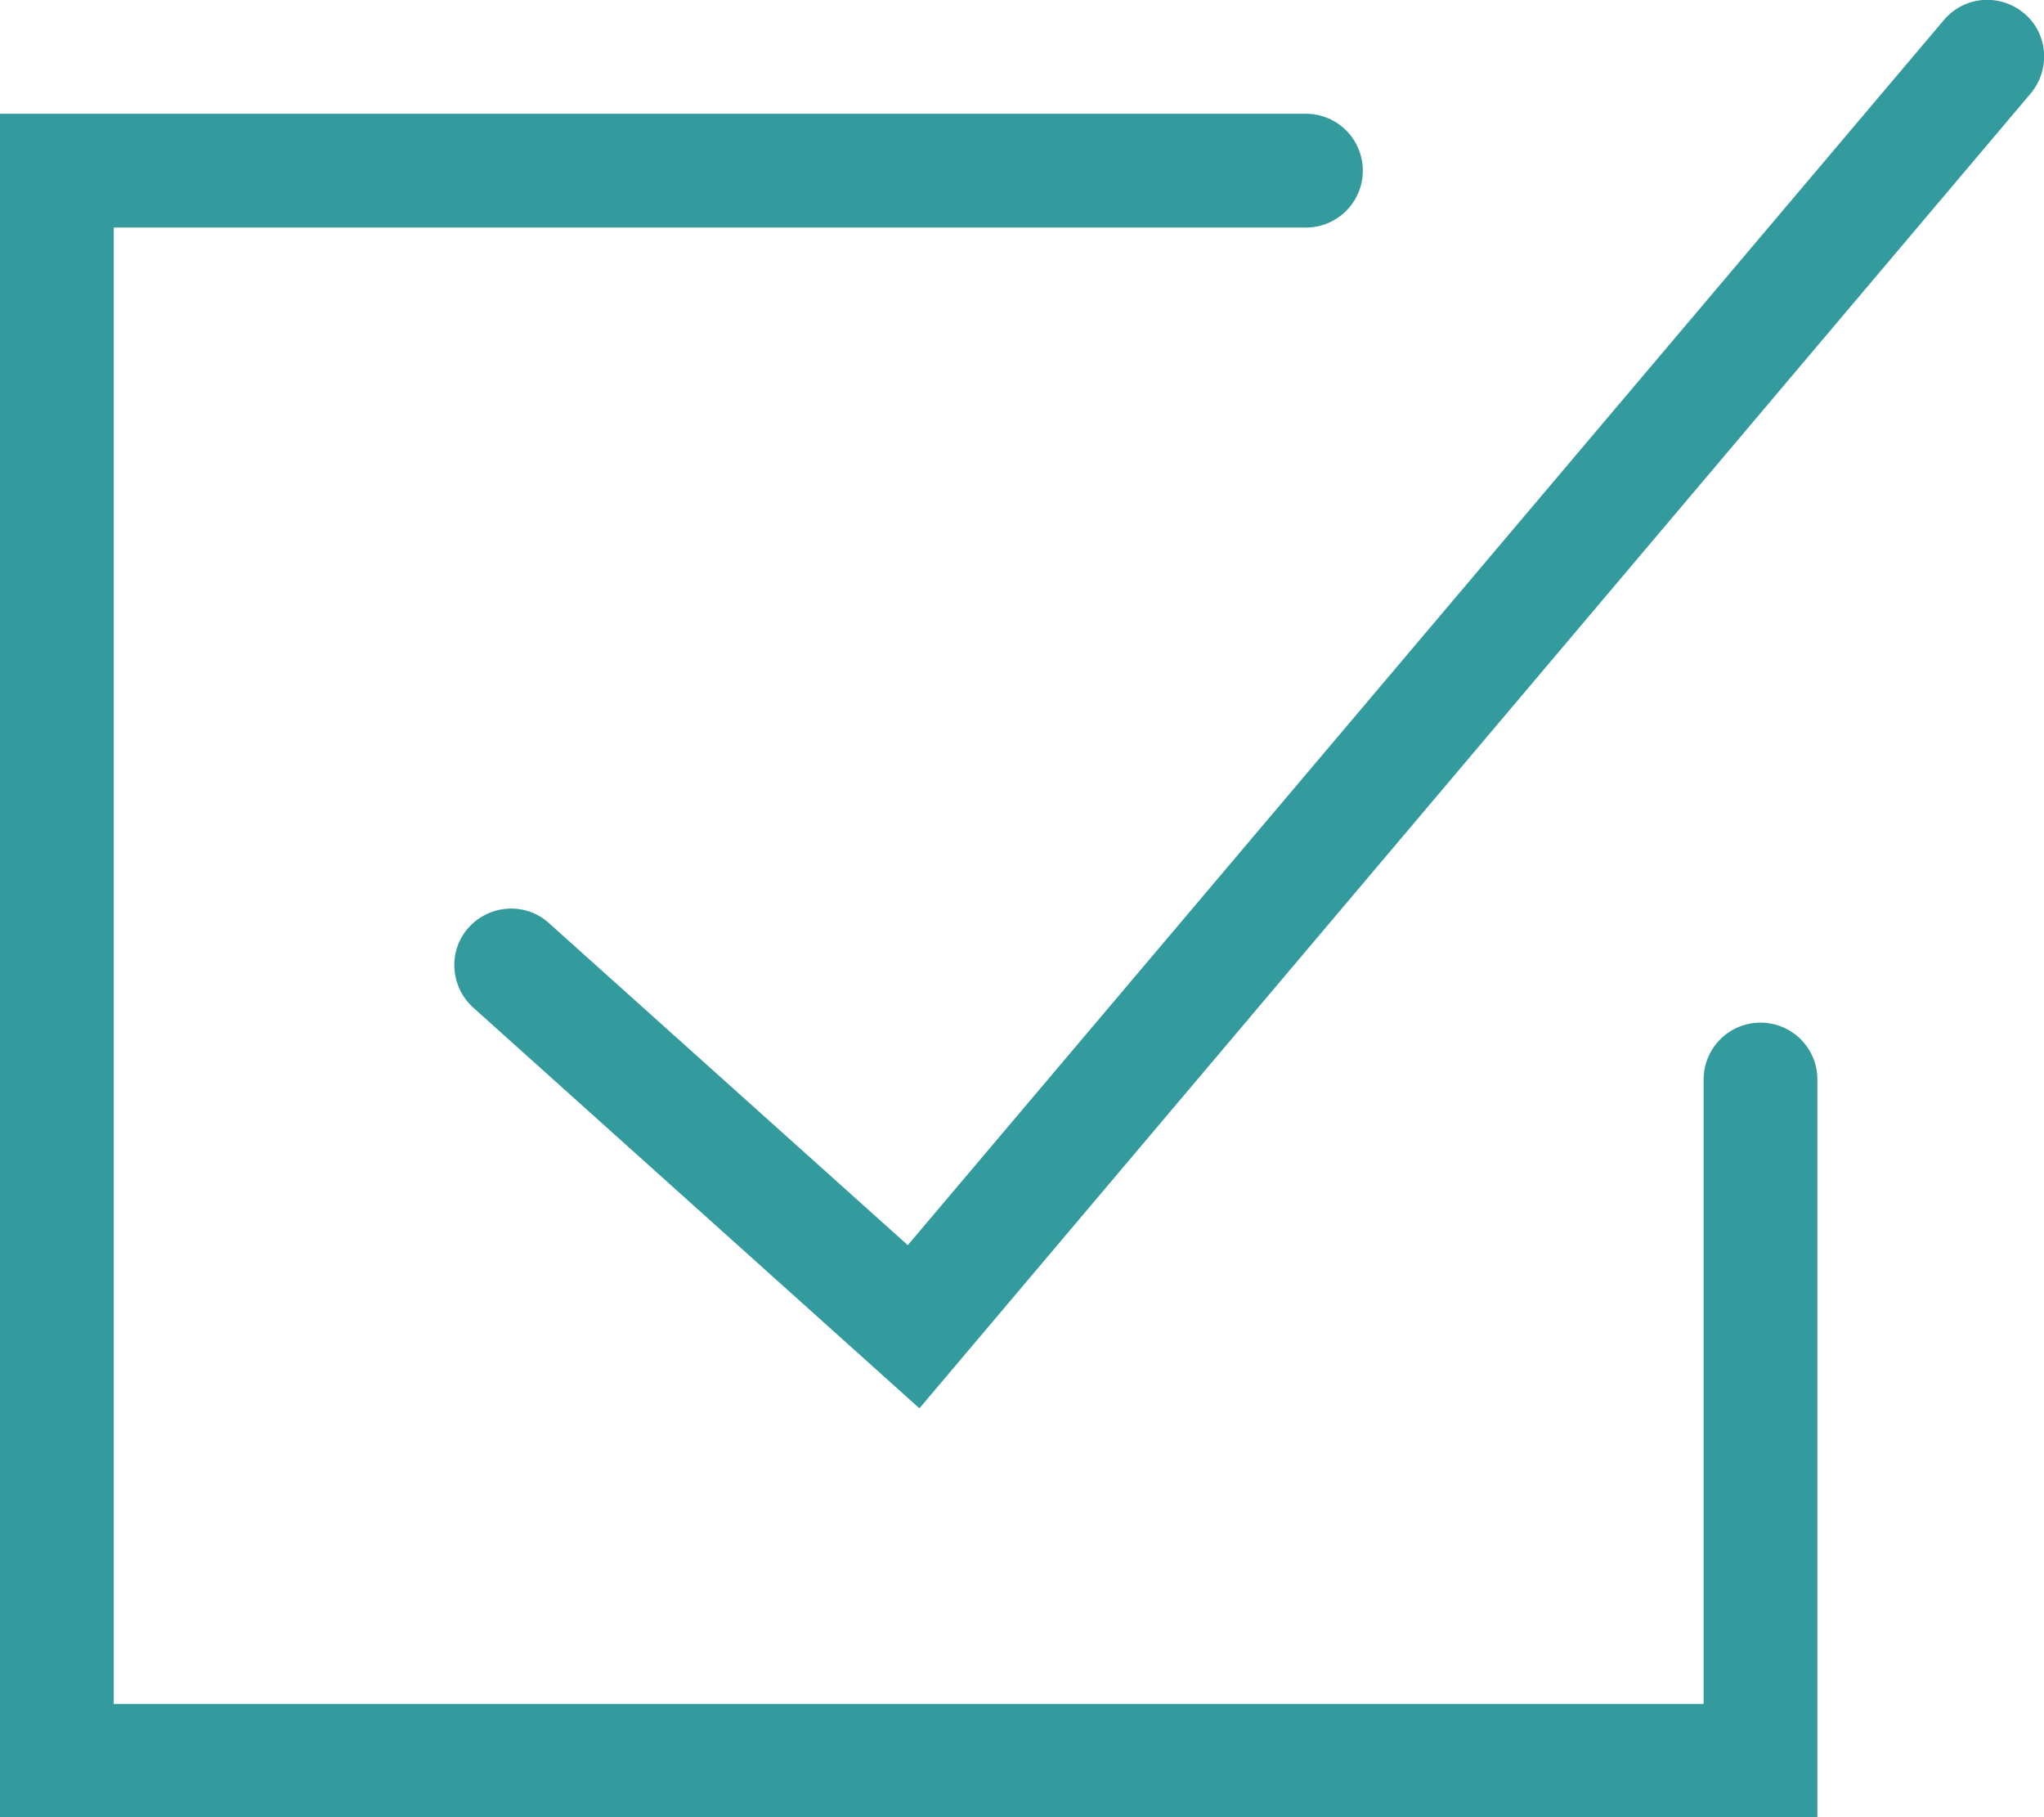 <?xml version="1.0" encoding="UTF-8"?><svg id="Layer_1" xmlns="http://www.w3.org/2000/svg" viewBox="0 0 44.92 39.93"><defs><style>.cls-1{fill:#339a9e;stroke-width:0px;}</style></defs><path class="cls-1" d="m39.93,39.93H0V2.5h28.7c.69,0,1.25.56,1.25,1.25s-.56,1.25-1.25,1.25H2.5v32.44h34.94v-13.72c0-.69.56-1.25,1.25-1.25s1.25.56,1.25,1.25v16.22Z"/><path class="cls-1" d="m20.2,30.94l-9.8-8.8c-.51-.46-.56-1.25-.1-1.76.46-.51,1.25-.56,1.76-.1l7.89,7.08L42.72.44c.45-.53,1.23-.59,1.76-.15.53.44.59,1.23.15,1.76l-24.42,28.89Z"/></svg>